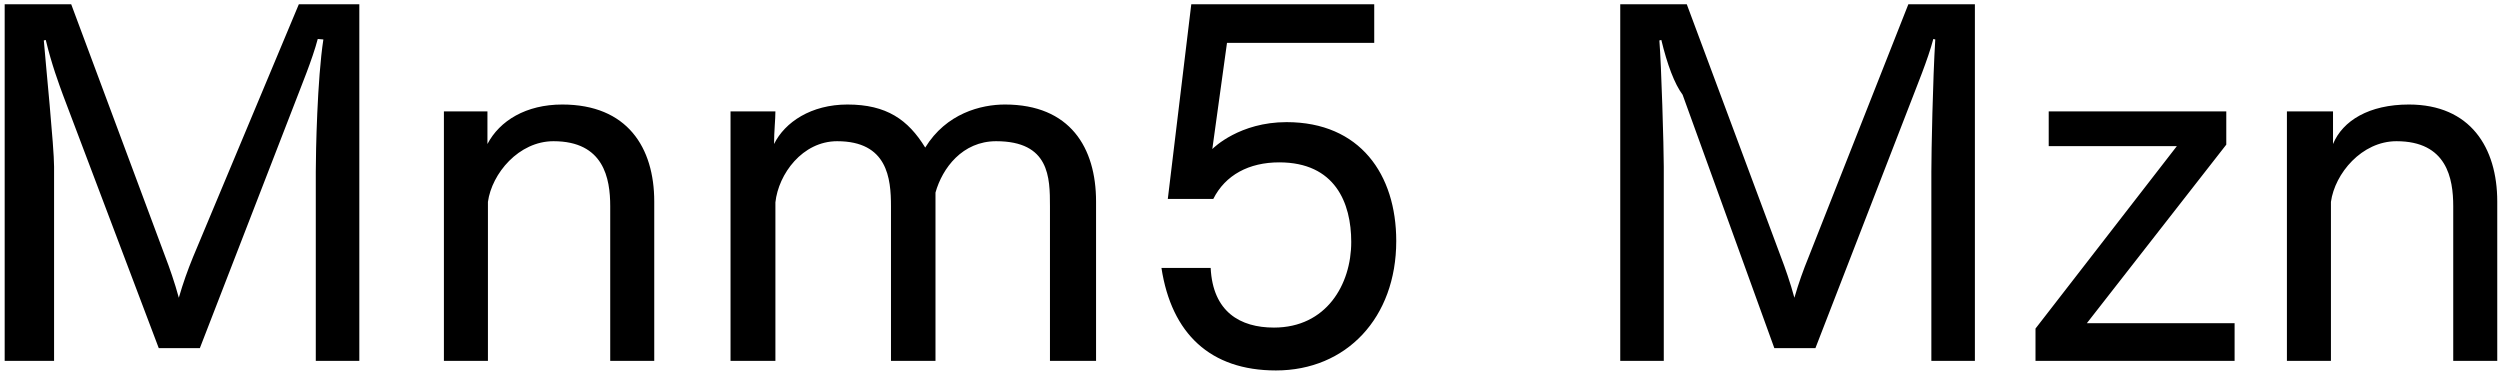 <svg 
 xmlns="http://www.w3.org/2000/svg"
 xmlns:xlink="http://www.w3.org/1999/xlink"
 width="368px" height="55px">
<path fill-rule="evenodd"  fill="rgb(0, 0, 0)"
 d="M361.116,53.117 L361.116,30.363 C361.116,26.258 360.180,20.786 352.763,20.786 C347.651,20.786 343.690,25.538 343.114,29.715 L343.114,53.117 L336.634,53.117 L336.634,16.394 L343.42,16.394 L343.42,21.2 C344.842,17.762 348.731,15.385 354.59,15.385 C363.636,15.385 367.596,21.722 367.596,29.67 L367.596,53.117 L361.116,53.117 ZM299.626,48.364 L320.436,21.506 L301.570,21.506 L301.570,16.394 L327.709,16.394 L327.709,21.290 L307.187,47.572 L328.933,47.572 L328.933,53.117 L299.626,53.117 L299.626,48.364 ZM284.296,25.250 C284.296,22.370 284.512,11.65 284.872,5.809 L284.584,5.737 C283.792,8.761 282.135,12.721 280.983,15.745 L267.230,51.245 L261.182,51.245 L247.68,13.945 C246.492,12.361 245.412,9.49 244.548,5.881 L244.260,5.953 C244.548,9.49 244.908,21.650 244.908,24.530 L244.908,53.117 L238.500,53.117 L238.500,0.624 L248.292,0.624 L262.190,37.923 C262.694,39.219 263.558,41.668 264.134,43.828 C264.782,41.596 265.430,39.796 266.222,37.851 L280.911,0.624 L290.704,0.624 L290.704,53.117 L284.296,53.117 L284.296,25.250 ZM189.38,17.978 C200.199,17.978 205.528,25.682 205.528,35.475 C205.528,46.780 198.183,54.53 187.814,54.53 C178.165,54.53 172.45,49.12 170.965,39.436 L178.21,39.436 C178.525,45.916 182.558,48.220 187.526,48.220 C195.231,48.220 198.903,41.884 198.903,35.619 C198.903,29.859 196.527,23.90 188.30,23.90 C183.854,23.90 180.37,25.754 178.597,29.283 L171.901,29.283 L175.357,0.624 L202.287,0.624 L202.287,6.313 L180.613,6.313 L178.453,21.938 C178.669,21.722 182.486,17.978 189.38,17.978 ZM154.554,30.363 C154.554,26.114 154.50,20.786 146.633,20.786 C141.665,20.786 138.712,24.746 137.704,28.347 L137.704,53.117 L131.152,53.117 L131.152,30.363 C131.152,26.258 130.648,20.786 123.231,20.786 C118.119,20.786 114.590,25.610 114.14,29.787 L114.14,53.117 L107.534,53.117 L107.534,16.394 L114.14,16.394 C114.14,17.618 113.942,19.274 113.942,21.2 C115.526,17.978 119.415,15.385 124.743,15.385 C130.504,15.385 133.672,17.618 136.192,21.722 C139.288,16.682 144.401,15.385 147.929,15.385 C157.506,15.385 161.34,21.722 161.34,29.67 L161.34,53.117 L154.554,53.117 L154.554,30.363 ZM89.825,30.363 C89.825,26.258 88.889,20.786 81.472,20.786 C76.359,20.786 72.399,25.538 71.823,29.715 L71.823,53.117 L65.343,53.117 L65.343,16.394 L71.751,16.394 L71.751,21.2 C73.551,17.762 77.440,15.385 82.768,15.385 C92.345,15.385 96.305,21.722 96.305,29.67 L96.305,53.117 L89.825,53.117 L89.825,30.363 ZM46.484,25.250 C46.484,22.370 46.700,11.65 47.60,5.809 L46.772,5.737 C45.980,8.761 44.323,12.721 43.171,15.745 L29.418,51.245 L23.370,51.245 L9.256,13.945 C8.680,12.361 7.600,9.49 6.736,5.881 L6.448,5.953 C6.736,9.49 7.96,21.650 7.96,24.530 L7.96,53.117 L0.688,53.117 L0.688,0.624 L10.480,0.624 L24.378,37.923 C24.882,39.219 25.746,41.668 26.322,43.828 C26.970,41.596 27.618,39.796 28.410,37.851 L43.99,0.624 L52.892,0.624 L52.892,53.117 L46.484,53.117 L46.484,25.250 Z"/>
</svg>